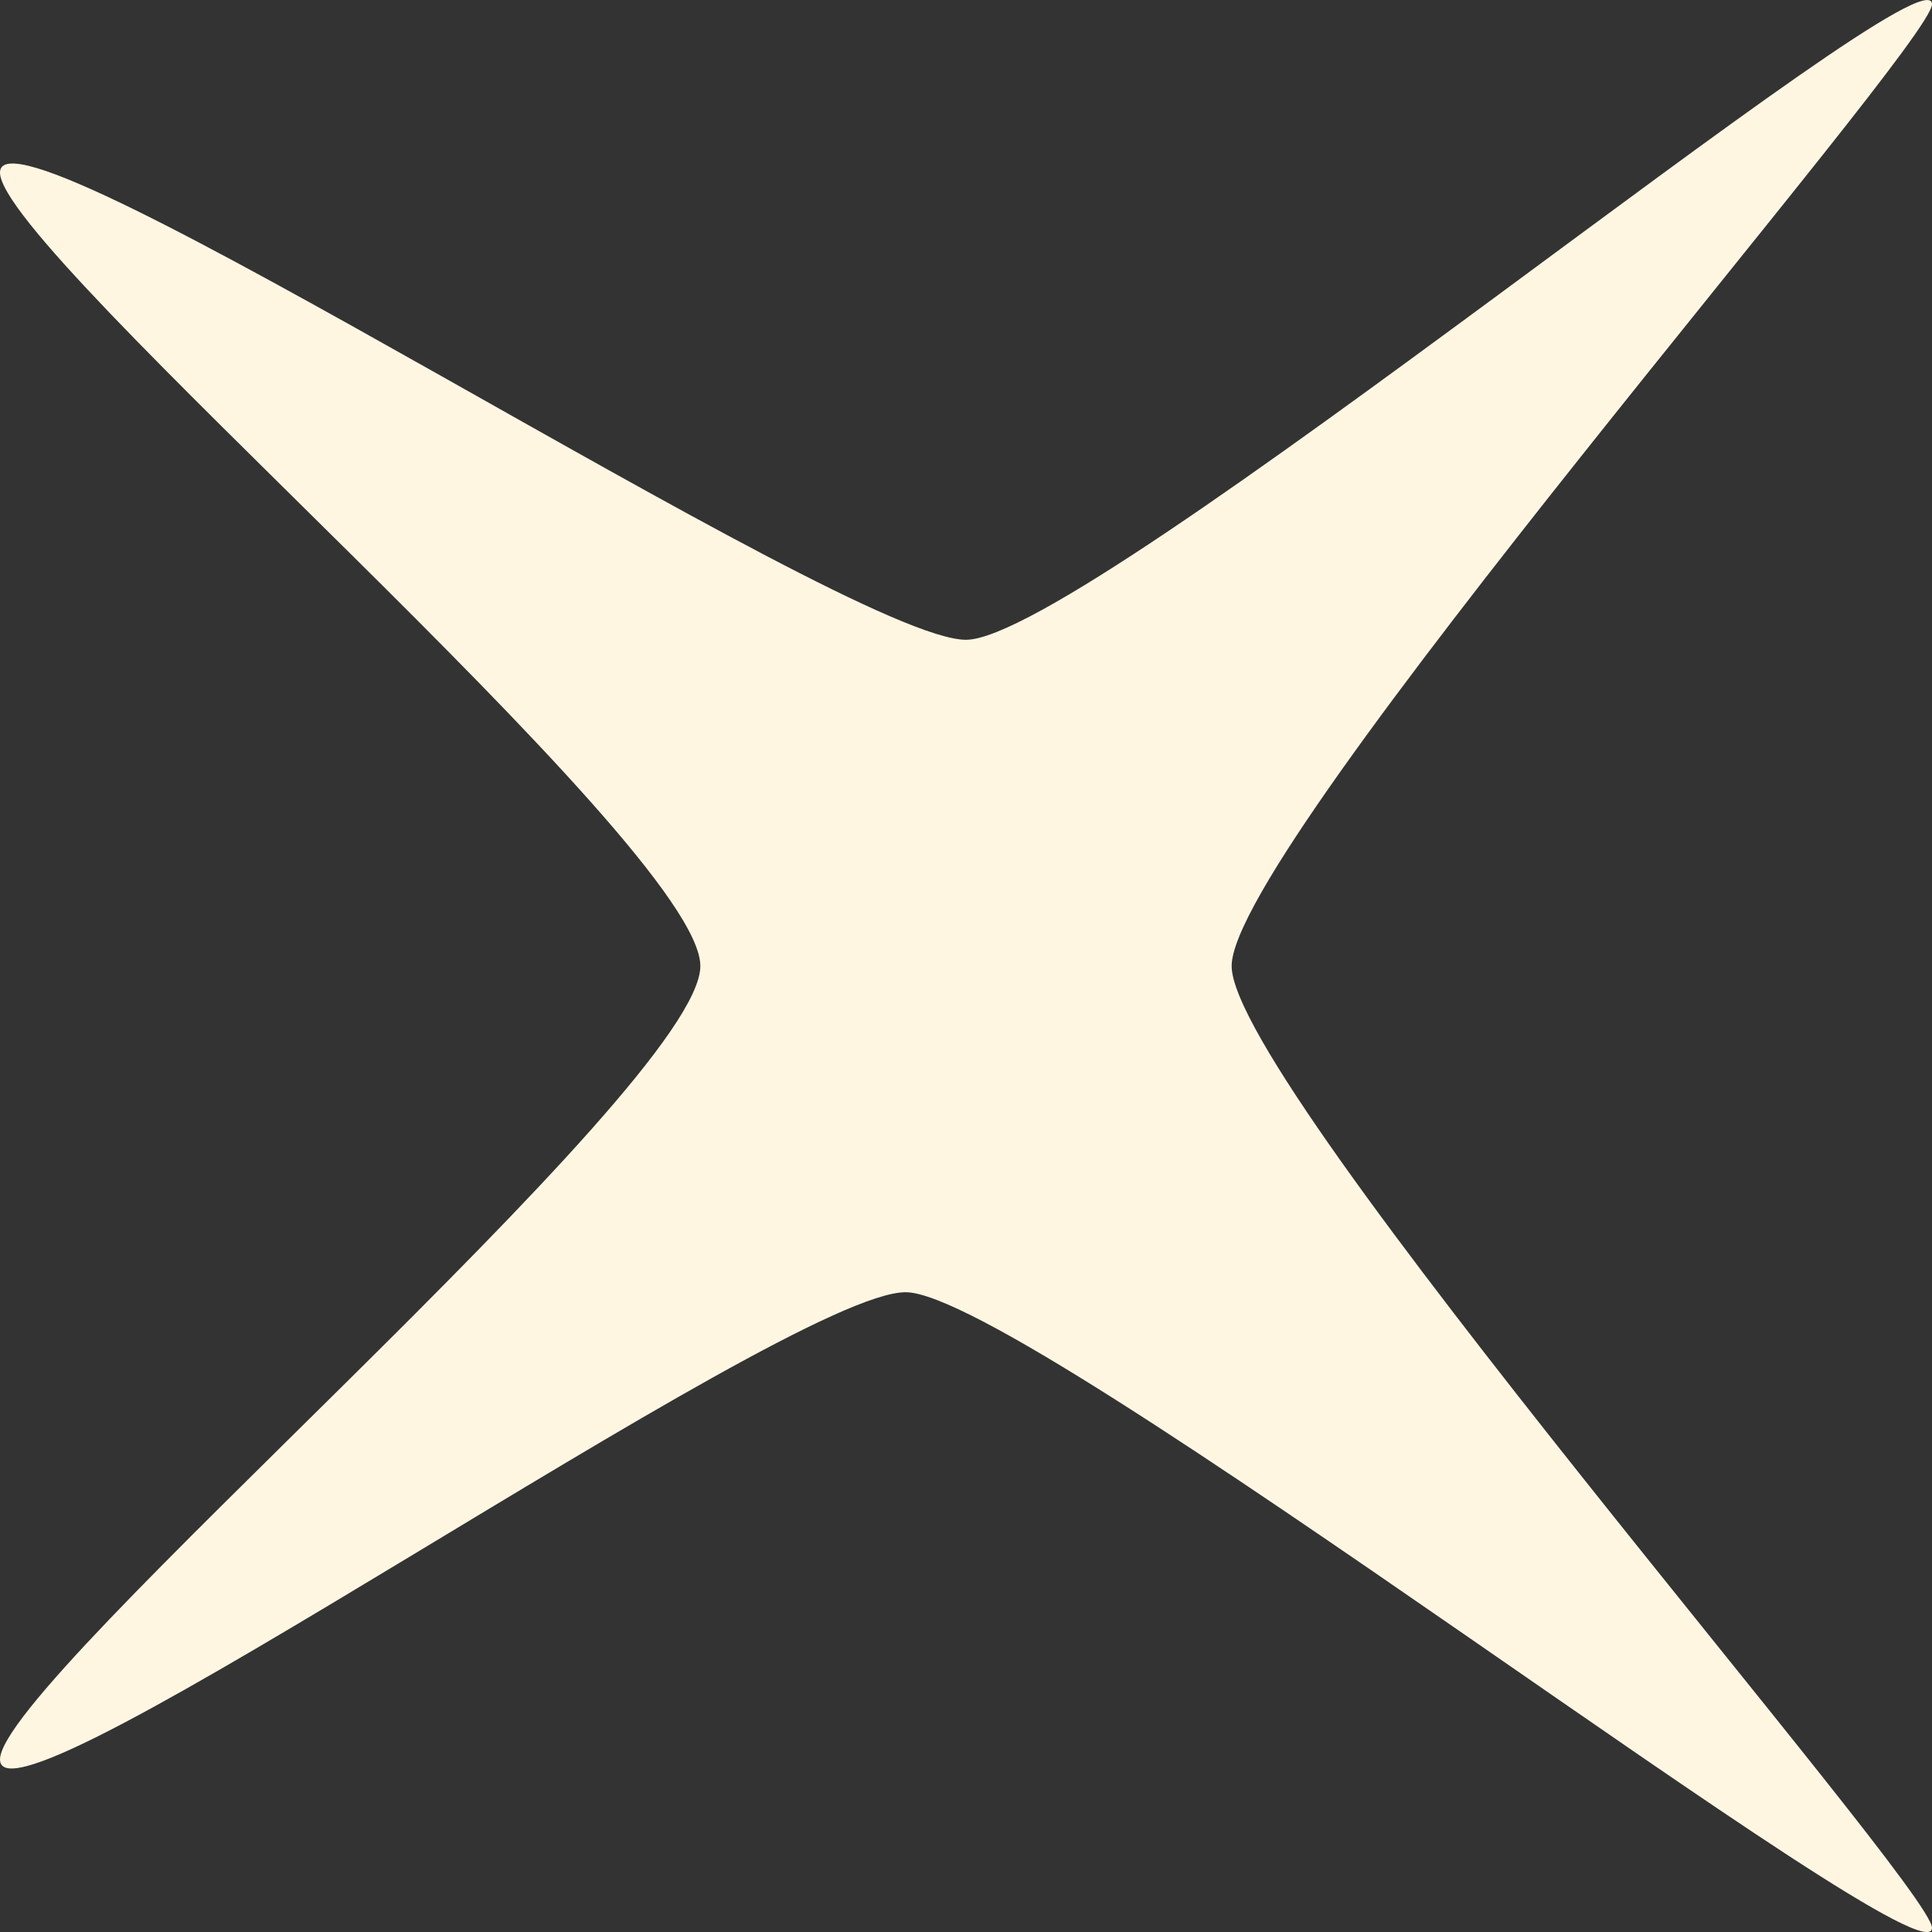 <svg width="20" height="20" fill="none" xmlns="http://www.w3.org/2000/svg"><rect width="100%" height="100%" fill="#333333" stroke="none"/><path fill-rule="evenodd" clip-rule="evenodd" d="M10 6.623c-1.25 0-10-5.724-10-4.837C0 2.6 7.25 8.749 7.25 10c0 1.25-7.25 7.399-7.25 8.214 0 .887 8.125-4.837 9.375-4.837S20 20.625 20 19.957c0-.432-7.25-8.706-7.25-9.957C12.75 8.75 20 .475 20 .044c0-.669-8.75 6.579-10 6.579z" fill="#FFF6E2"/></svg>